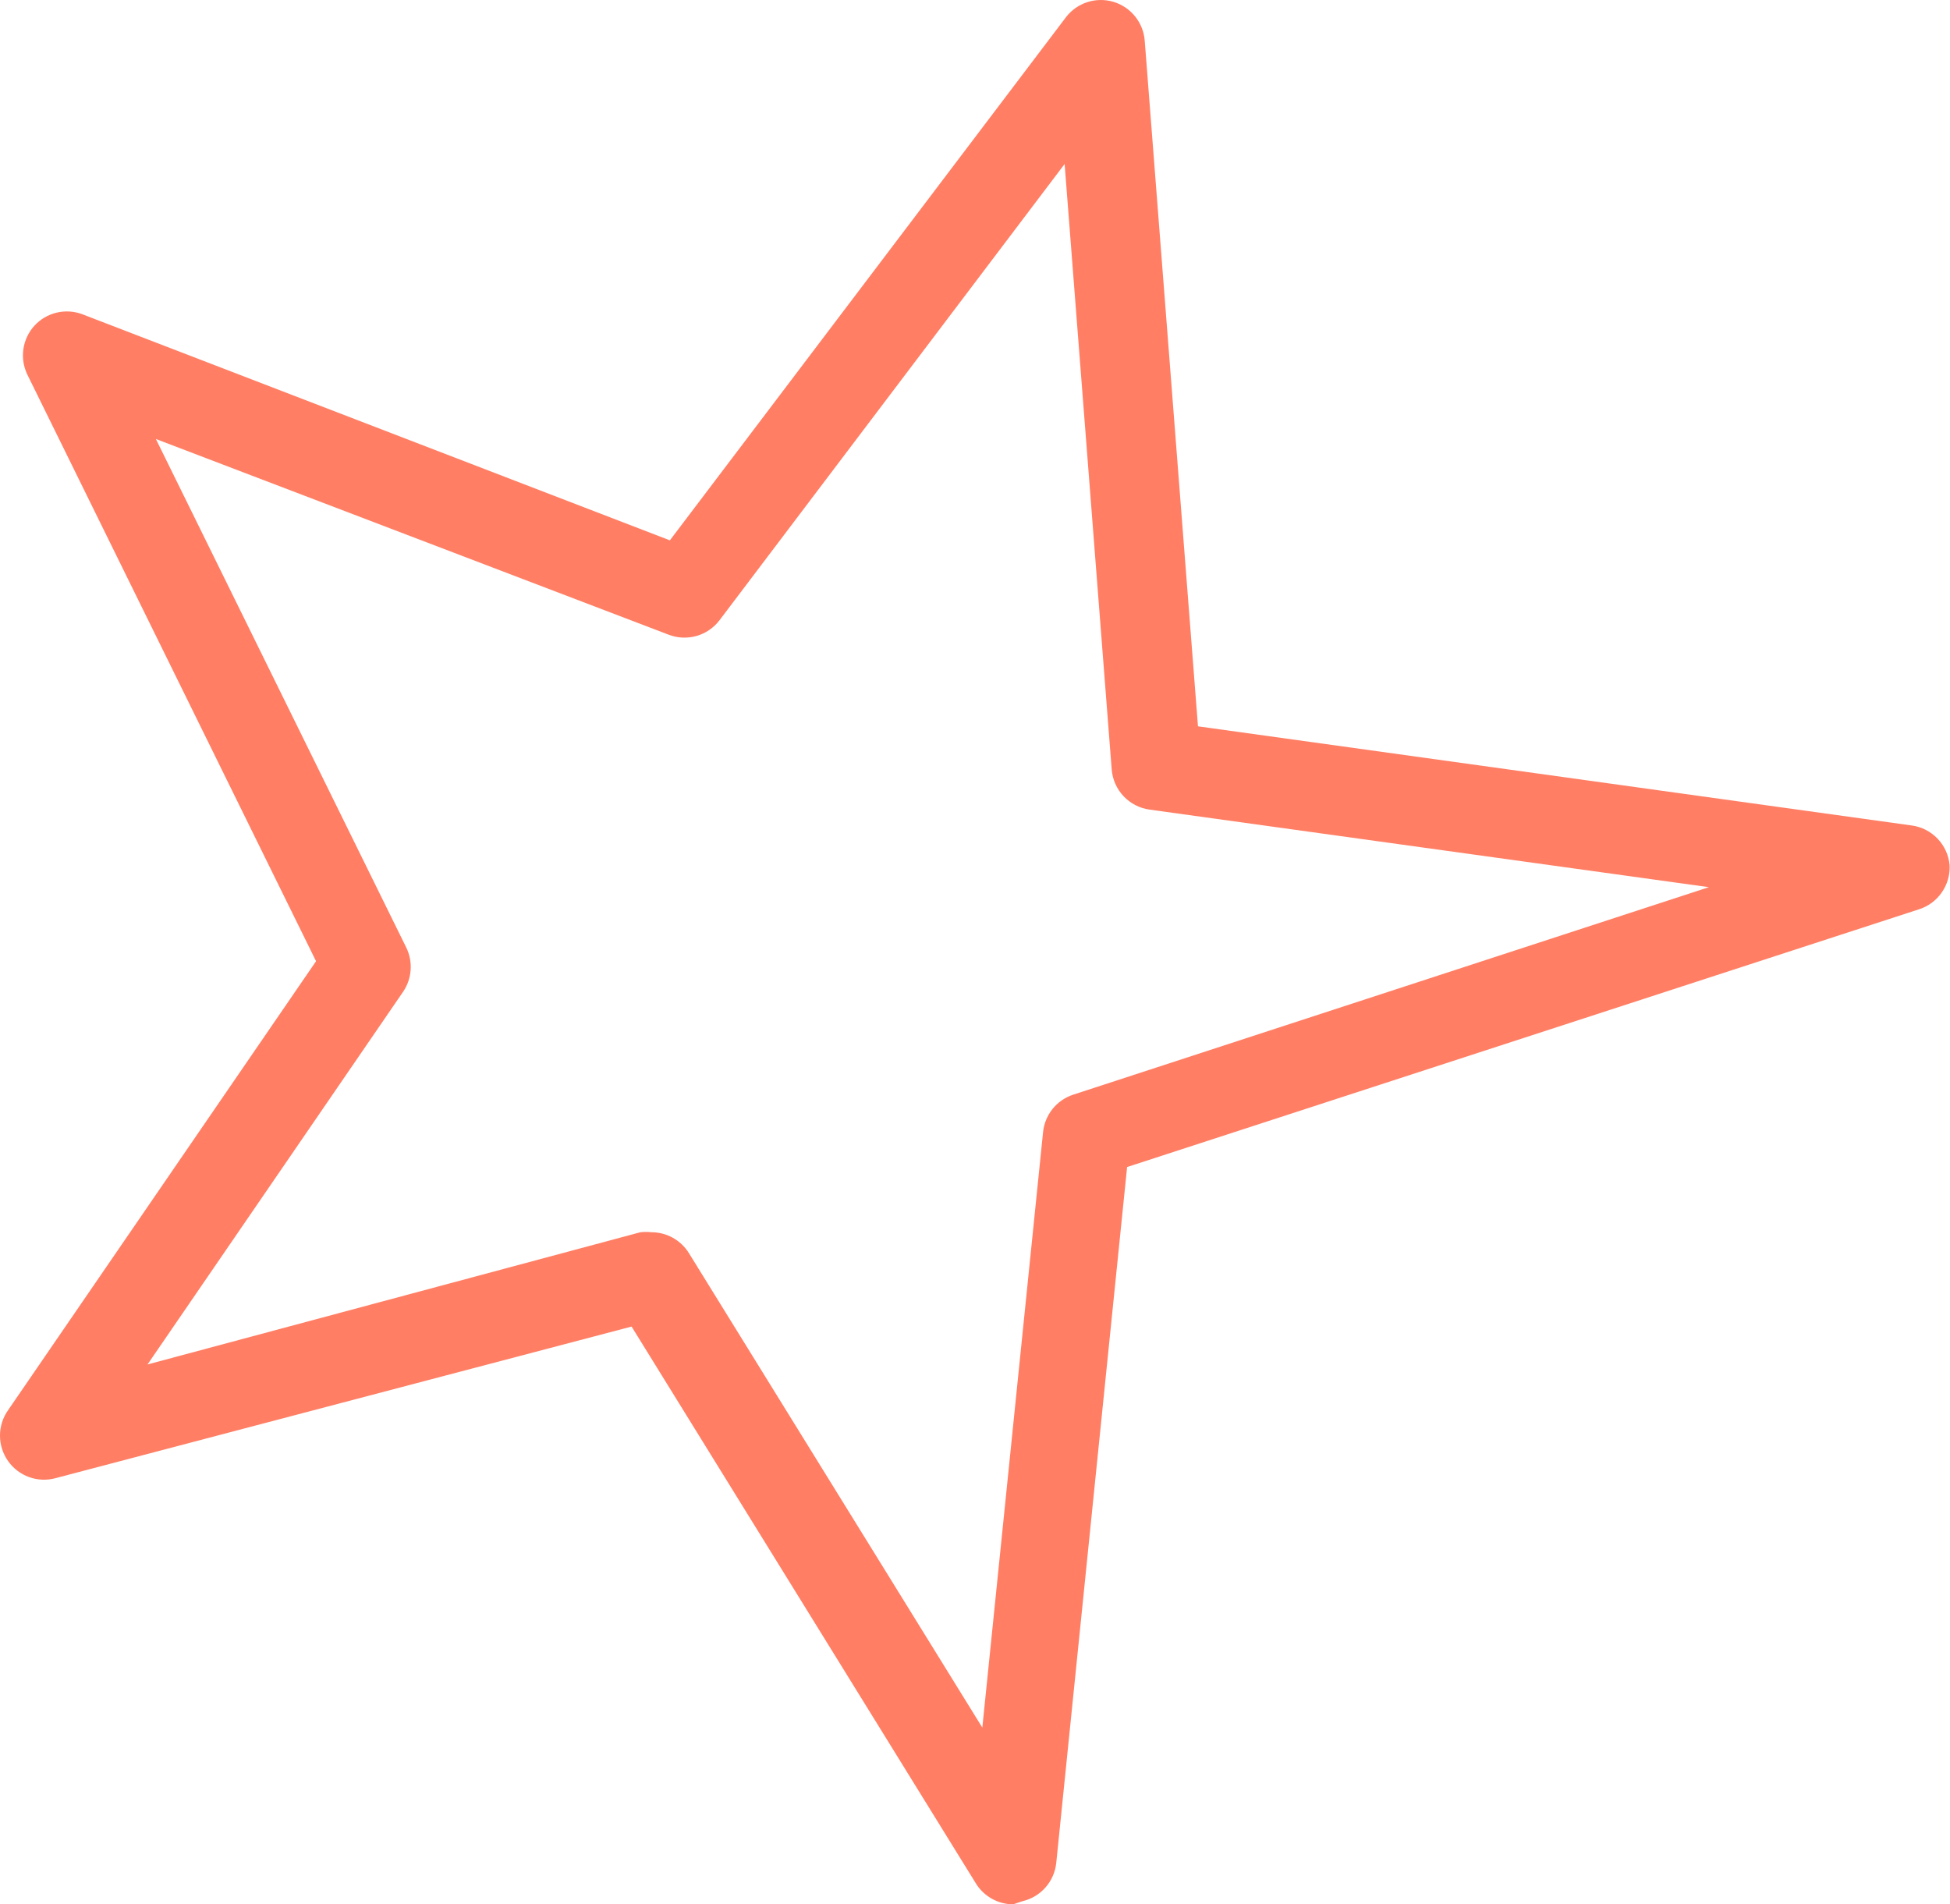 <?xml version="1.0" encoding="UTF-8"?> <svg xmlns="http://www.w3.org/2000/svg" width="256" height="250" viewBox="0 0 256 250" fill="none"> <path d="M133.006 250.001C132.018 249.996 131.048 249.739 130.189 249.253C129.329 248.767 128.609 248.068 128.096 247.224L82.916 174.152L7.289 194.054C6.143 194.365 4.93 194.315 3.813 193.91C2.696 193.506 1.73 192.766 1.048 191.792C0.366 190.818 -0 189.657 5.10922e-07 188.468C0.001 187.278 0.368 186.117 1.051 185.144L41.493 126.189L3.593 49.183C3.088 48.142 2.906 46.975 3.071 45.83C3.235 44.685 3.739 43.616 4.516 42.761C5.296 41.909 6.312 41.311 7.435 41.043C8.557 40.775 9.735 40.849 10.814 41.257L87.943 70.937L139.94 2.262C140.651 1.334 141.626 0.644 142.737 0.283C143.847 -0.078 145.041 -0.094 146.161 0.238C147.281 0.57 148.274 1.234 149.009 2.143C149.744 3.052 150.188 4.162 150.28 5.328L157.272 95.352L250.981 108.37C252.275 108.547 253.469 109.159 254.372 110.104C255.274 111.05 255.83 112.274 255.949 113.576C256.011 114.845 255.653 116.099 254.933 117.145C254.213 118.191 253.169 118.97 251.963 119.362L147.969 153.208L138.667 244.562C138.542 245.76 138.046 246.89 137.248 247.792C136.451 248.694 135.391 249.325 134.219 249.595L133.006 250.001ZM85.516 161.77C86.497 161.768 87.463 162.017 88.322 162.493C89.182 162.969 89.906 163.656 90.427 164.489L128.962 226.8L136.935 148.637C137.046 147.525 137.475 146.469 138.172 145.596C138.869 144.723 139.804 144.072 140.863 143.719L224.346 116.469L150.916 106.286C149.613 106.106 148.41 105.487 147.507 104.529C146.603 103.572 146.053 102.335 145.947 101.022L139.766 21.528L94.471 81.409C93.713 82.414 92.649 83.144 91.44 83.489C90.23 83.833 88.942 83.773 87.769 83.318L20.462 57.63L53.335 124.395C53.782 125.31 53.98 126.327 53.909 127.343C53.838 128.358 53.502 129.338 52.932 130.181L19.365 179.127L84.071 161.77C84.551 161.718 85.035 161.718 85.516 161.77Z" fill="#FF7E64"></path> </svg> 
